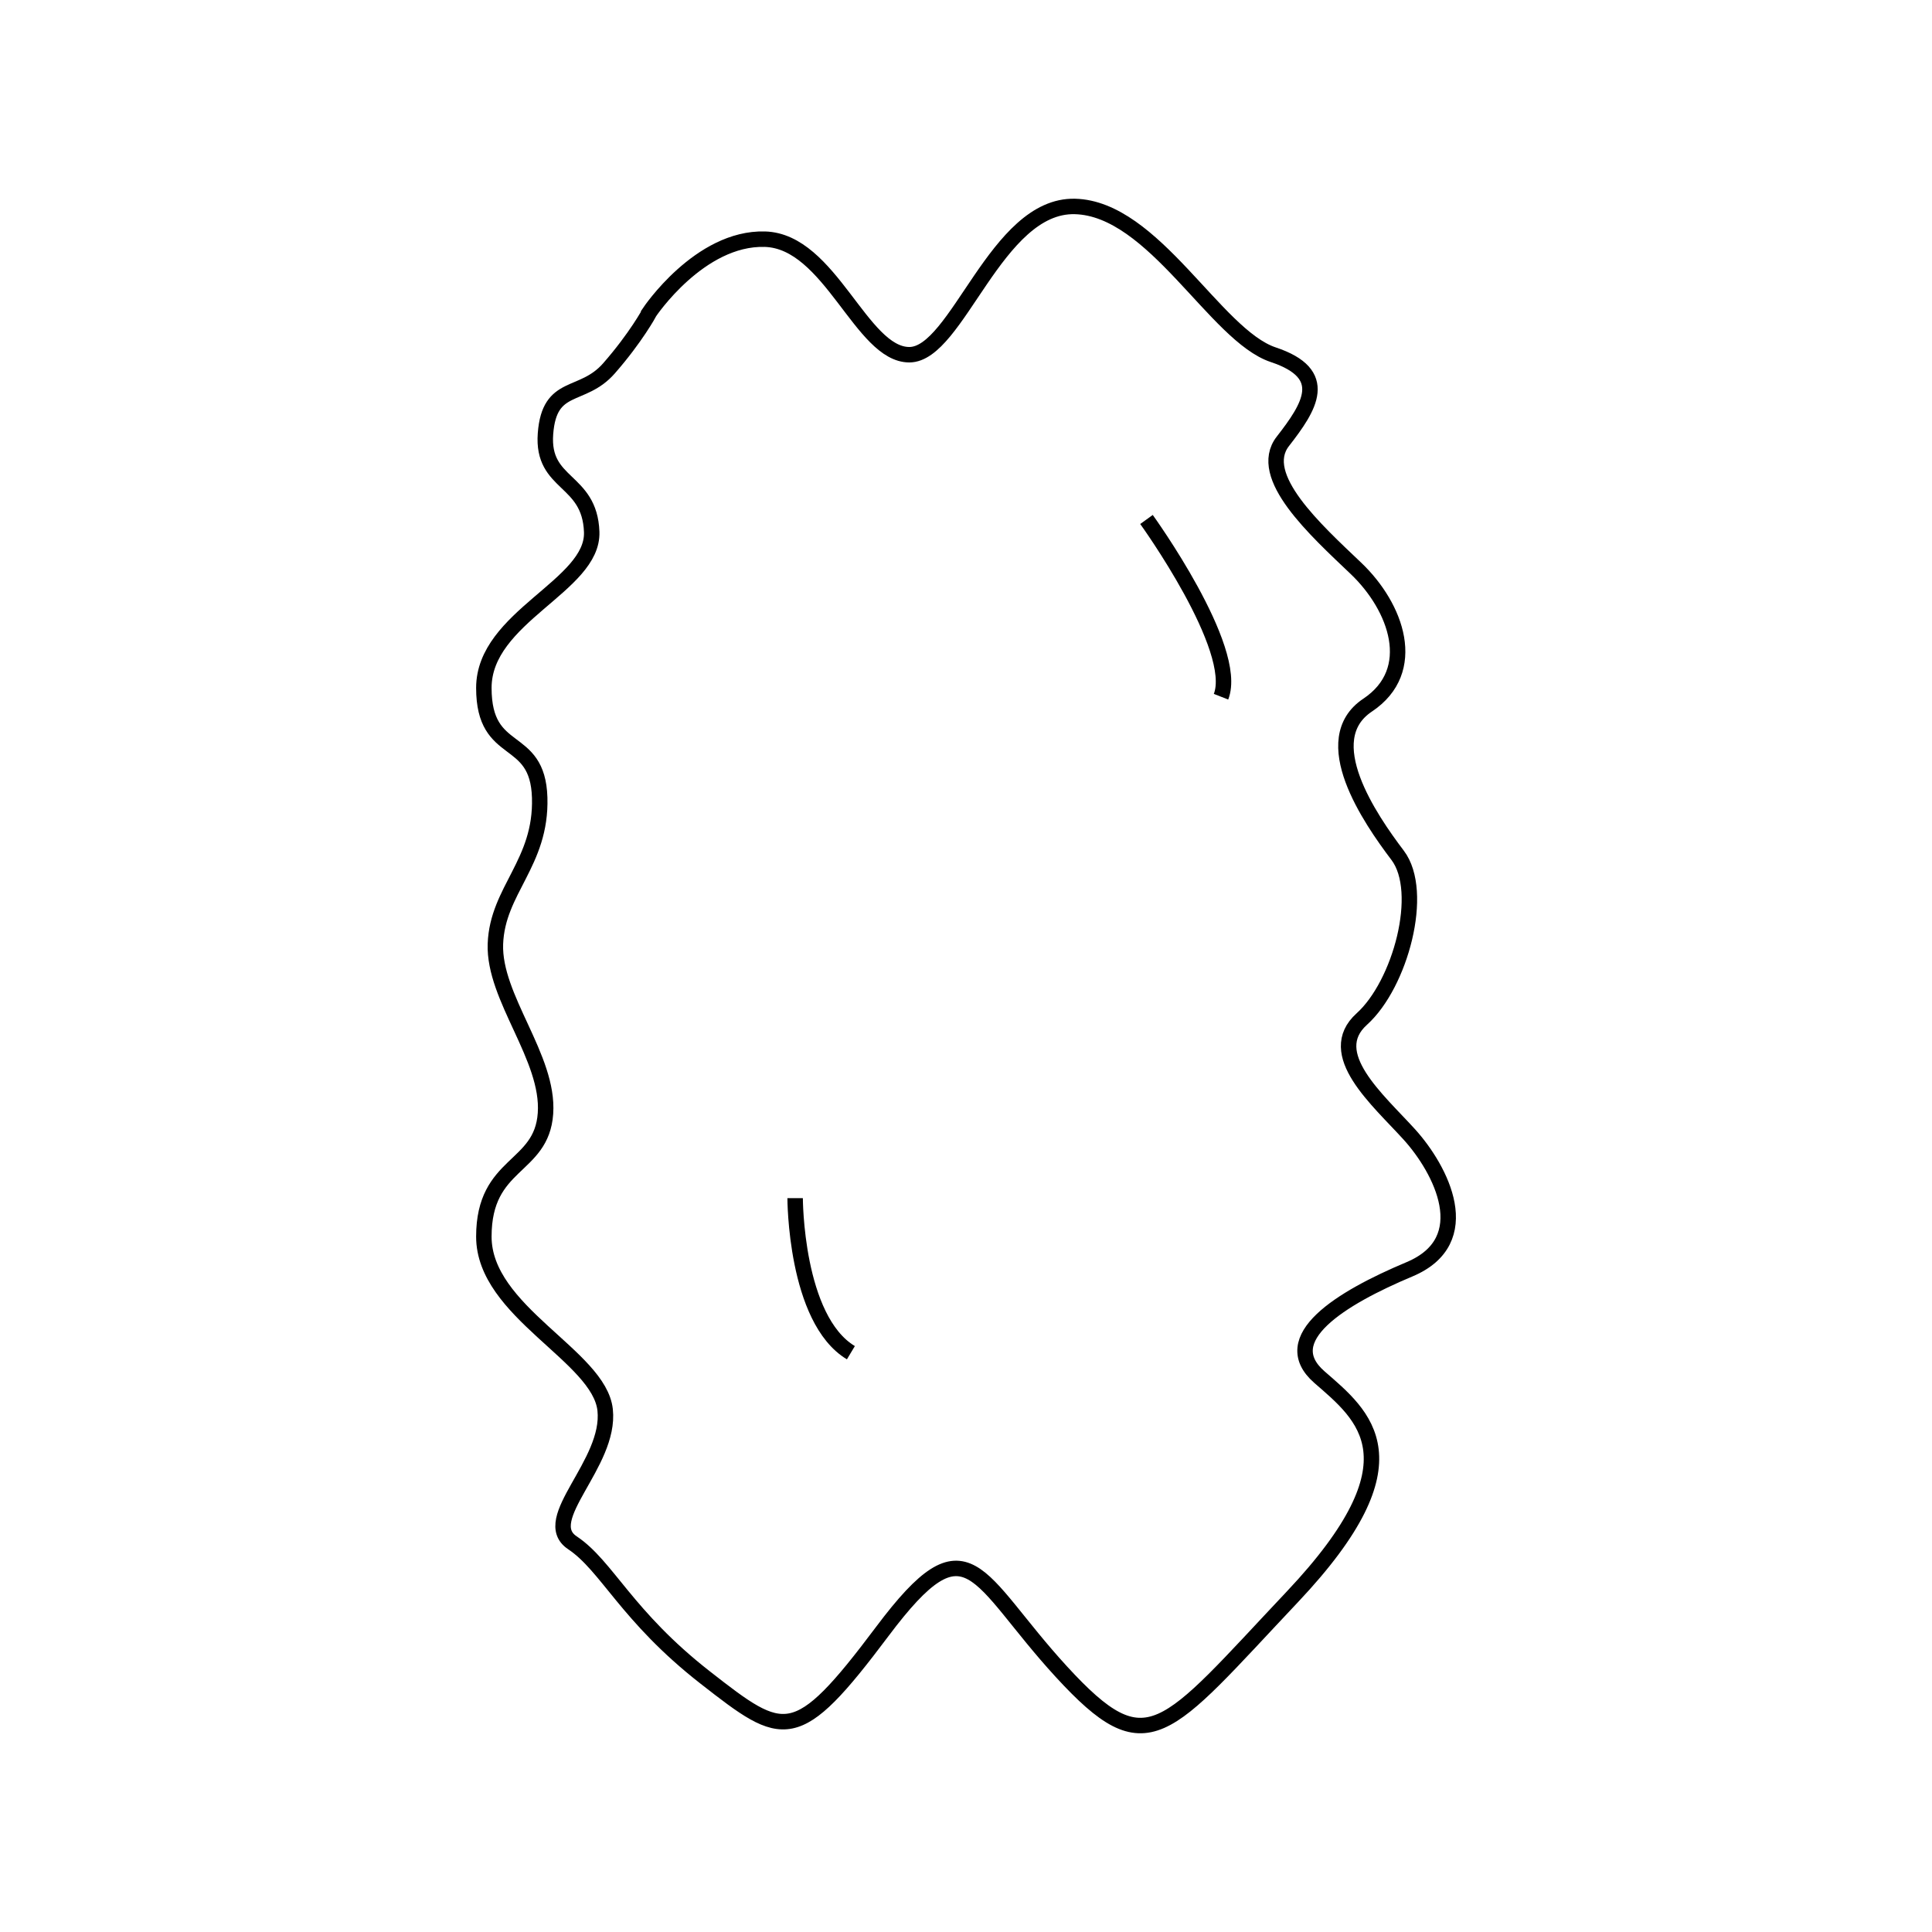 <svg viewBox="0 0 500 500" xmlns="http://www.w3.org/2000/svg" data-name="Layer 1" id="Layer_1">
  <defs>
    <style>
      .cls-1 {
        fill: none;
        stroke: #000;
        stroke-miterlimit: 10;
        stroke-width: 4px;
      }
    </style>
  </defs>
  <path d="M168.06,80.84s12.96-19.43,29.9-18.94c16.94.5,24.92,29.9,37.37,29.9s22.42-38.87,42.85-38.37,36.38,33.39,51.33,38.37c14.95,4.98,9.47,13.45,2.49,22.42-6.98,8.97,8.47,22.92,18.94,32.89,10.46,9.97,16.44,26.41,2.99,35.38-13.45,8.97.61,29.4,7.78,38.87,7.17,9.47.69,33.39-9.27,42.36-9.97,8.97,4.2,20.93,12.32,29.9,8.11,8.97,17.8,27.41,0,34.88-17.8,7.47-34.74,17.94-23.28,27.91s26.41,21.43-6.98,56.81-37.37,43.85-59.8,19.43c-22.42-24.42-23.92-40.36-46.34-10.46-22.42,29.9-25.41,27.91-45.84,11.96-20.43-15.95-25.41-28.9-34.38-34.88-8.97-5.98,9.97-20.43,8.47-34.38-1.49-13.95-31.39-25.41-31.39-44.85s14.95-17.44,15.95-31.89-13.45-29.9-12.96-43.85c.5-13.95,11.96-20.93,11.46-37.87s-14.45-9.97-14.45-28.4,28.4-26.41,27.91-40.36c-.5-13.95-12.96-11.96-11.96-25.41s9.47-8.97,16.44-16.94c6.98-7.97,10.46-14.45,10.46-14.45Z" class="cls-1"></path>
  <path d="M296.71,134.44s24.15,33.43,19.29,45.87" class="cls-1"></path>
  <path d="M205.78,310.08s0,31.34,14.43,40" class="cls-1"></path>
</svg>